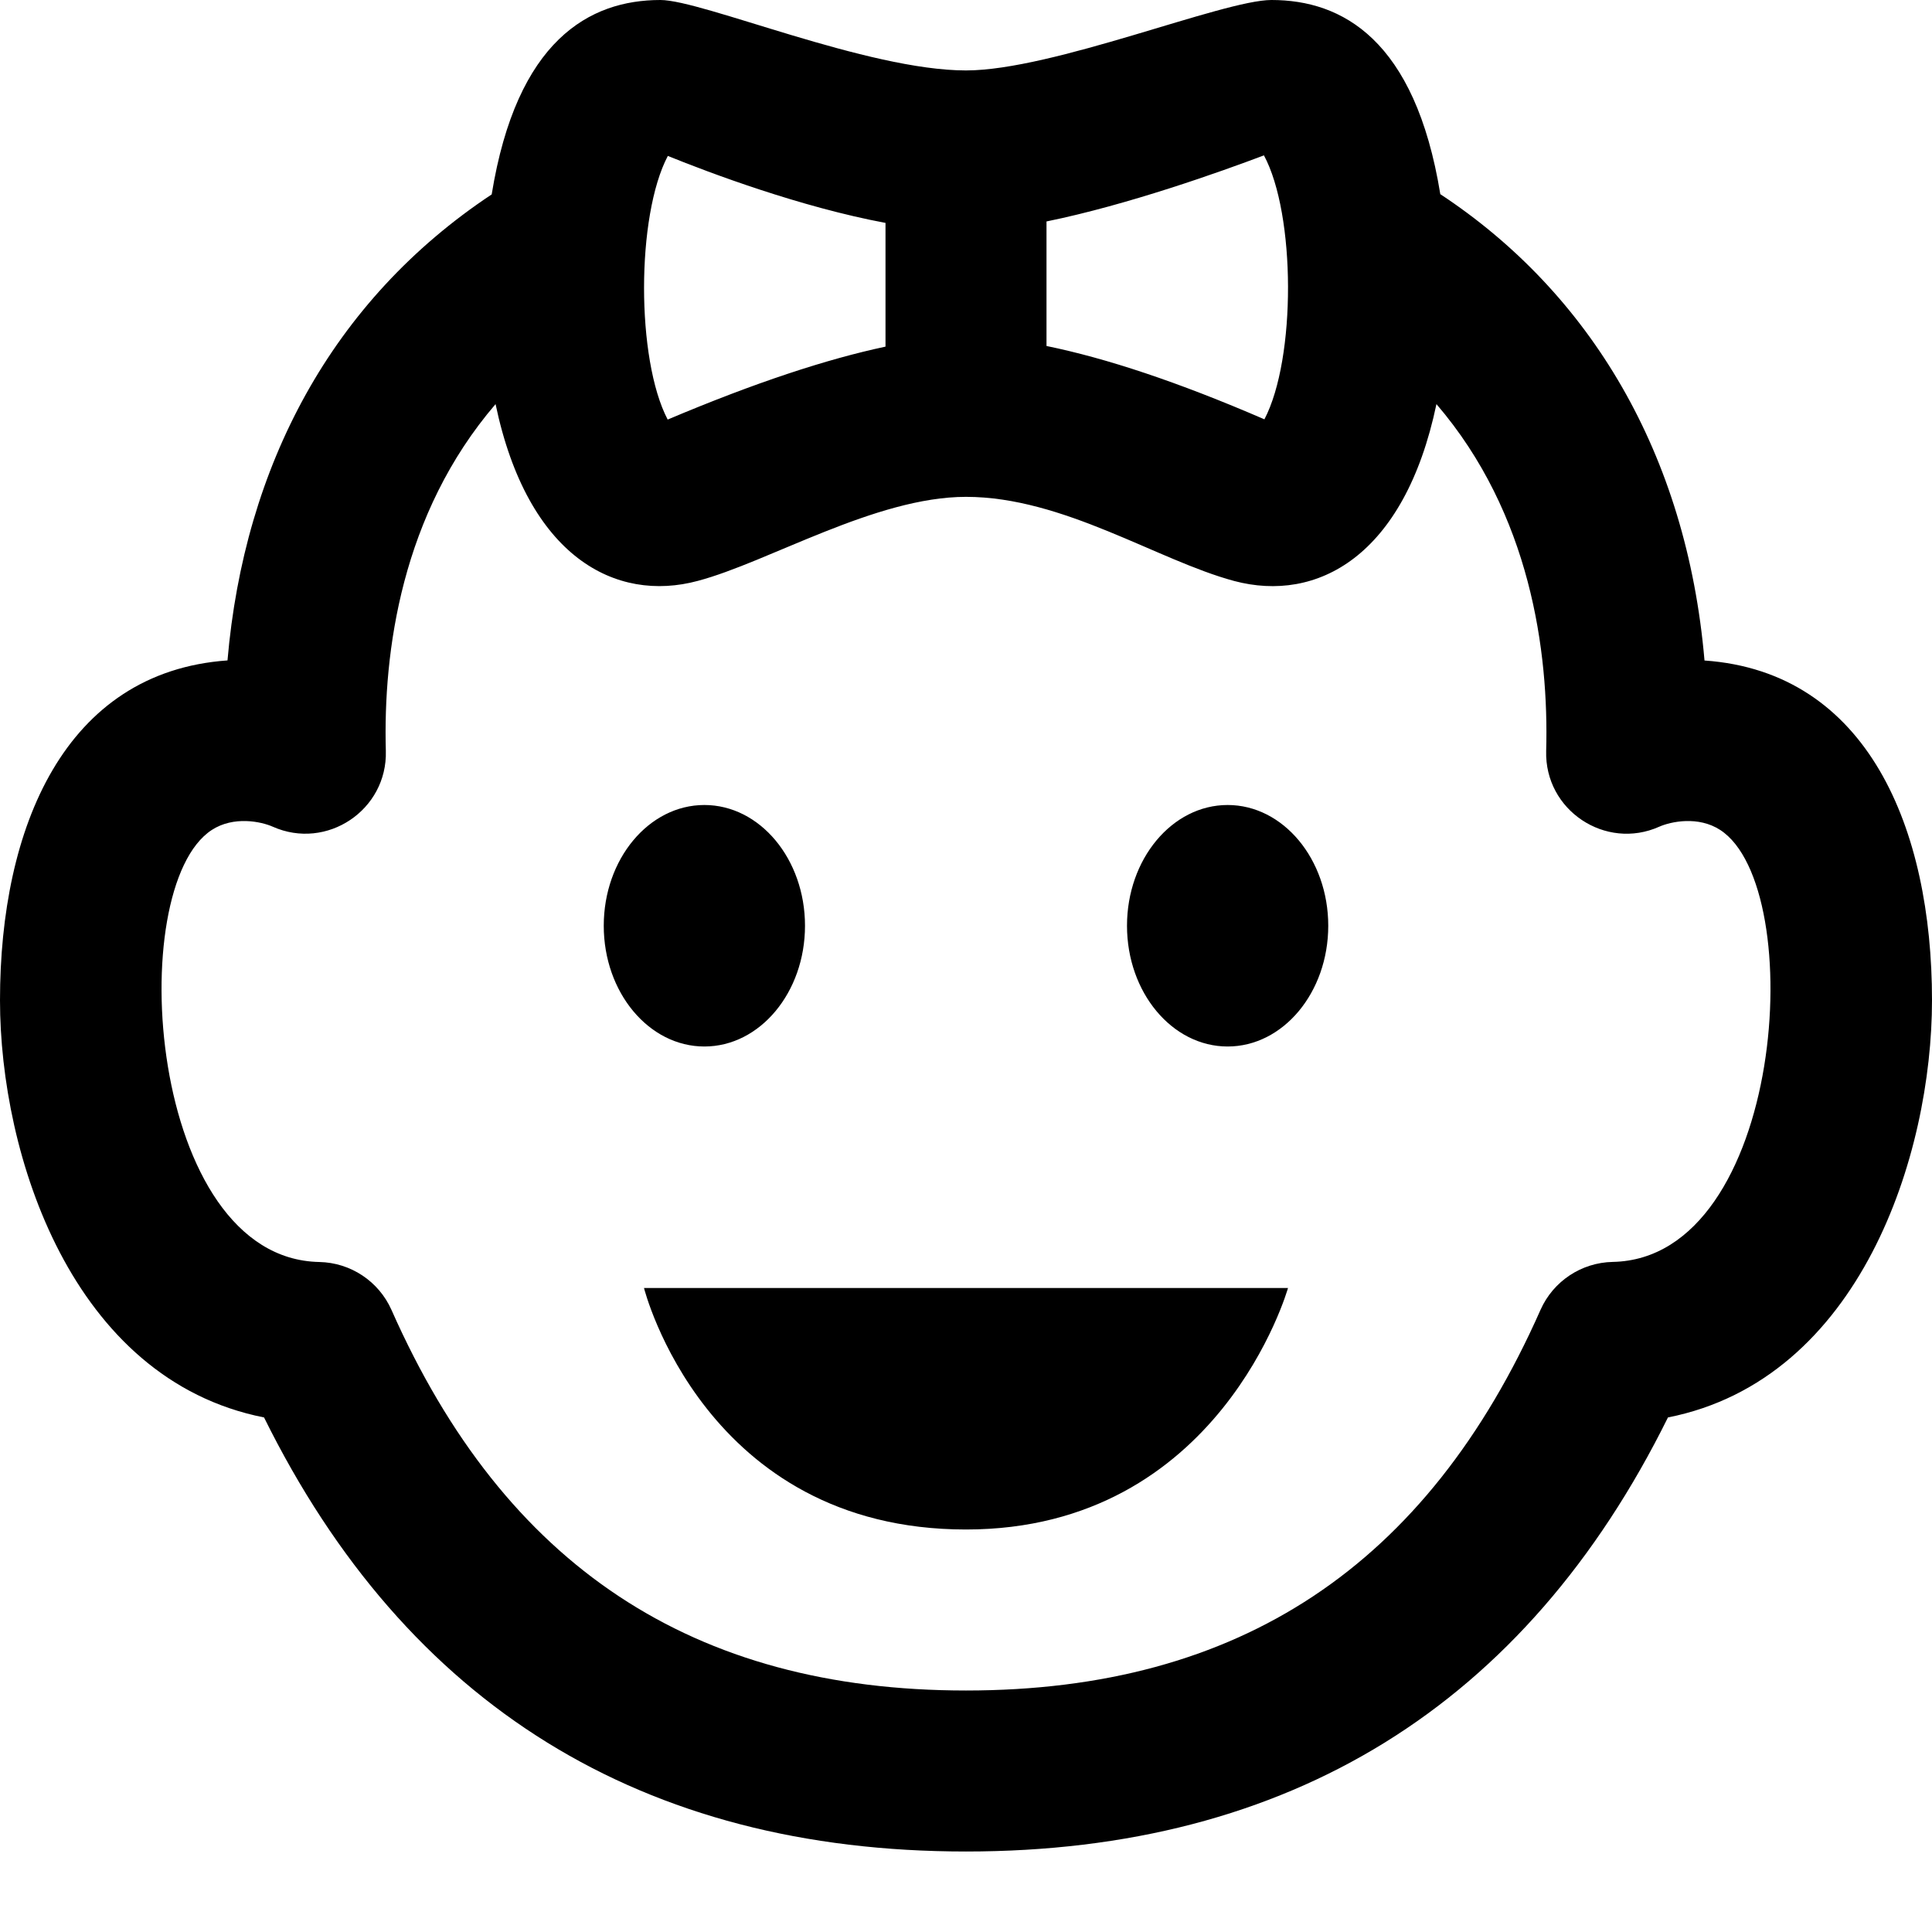 <svg viewBox="0 0 24 24" height="24" width="24" xmlns="http://www.w3.org/2000/svg"><path d="M16.5 11.5c0 .828-.56 1.5-1.25 1.5s-1.25-.672-1.25-1.5.56-1.5 1.25-1.5 1.25.672 1.25 1.5zm-6.5 0c0-.828-.56-1.5-1.25-1.5s-1.25.672-1.25 1.5.56 1.5 1.25 1.5 1.25-.672 1.25-1.5zm2 7.5c3.156 0 4-3 4-3h-8s.75 3 4 3zm12-6.574c0 1.916-.888 4.709-3.28 5.182-1.771 3.579-4.701 5.392-8.72 5.392s-6.949-1.813-8.72-5.392c-2.392-.473-3.28-3.266-3.28-5.182 0-2.142.8-4.079 2.826-4.222.208-2.413 1.293-4.47 3.282-5.789.311-1.916 1.214-2.415 2.096-2.415.519 0 2.569.875 3.796.875 1.079 0 3.193-.875 3.795-.875.875 0 1.784.488 2.097 2.412 1.86 1.226 3.061 3.225 3.282 5.793 2.032.142 2.826 2.093 2.826 4.221zm-11-9.675v1.547c.741.152 1.627.444 2.707.911.396-.757.388-2.549-.006-3.279-.528.2-1.689.615-2.701.821zm-4.706 2.461c1.088-.46 1.977-.751 2.706-.906v-1.537c-1.055-.197-2.178-.619-2.704-.832-.393.745-.394 2.526-.002 3.275zm13.075 5.098c-.272-.177-.613-.104-.756-.041-.669.3-1.427-.205-1.406-.941.034-1.232-.193-2.944-1.363-4.308-.398 1.897-1.487 2.47-2.513 2.197-.952-.256-2.122-1.045-3.331-1.045-1.125 0-2.456.812-3.332 1.044-1.017.274-2.113-.294-2.512-2.196-1.17 1.364-1.397 3.076-1.363 4.308.021.733-.733 1.241-1.406.941-.142-.063-.484-.136-.756.041-1.102.717-.798 5.326 1.336 5.367.389.008.738.24.896.595 1.408 3.181 3.743 4.728 7.137 4.728s5.729-1.547 7.137-4.729c.158-.355.507-.587.896-.595 2.135-.041 2.438-4.65 1.336-5.366z"></path></svg>